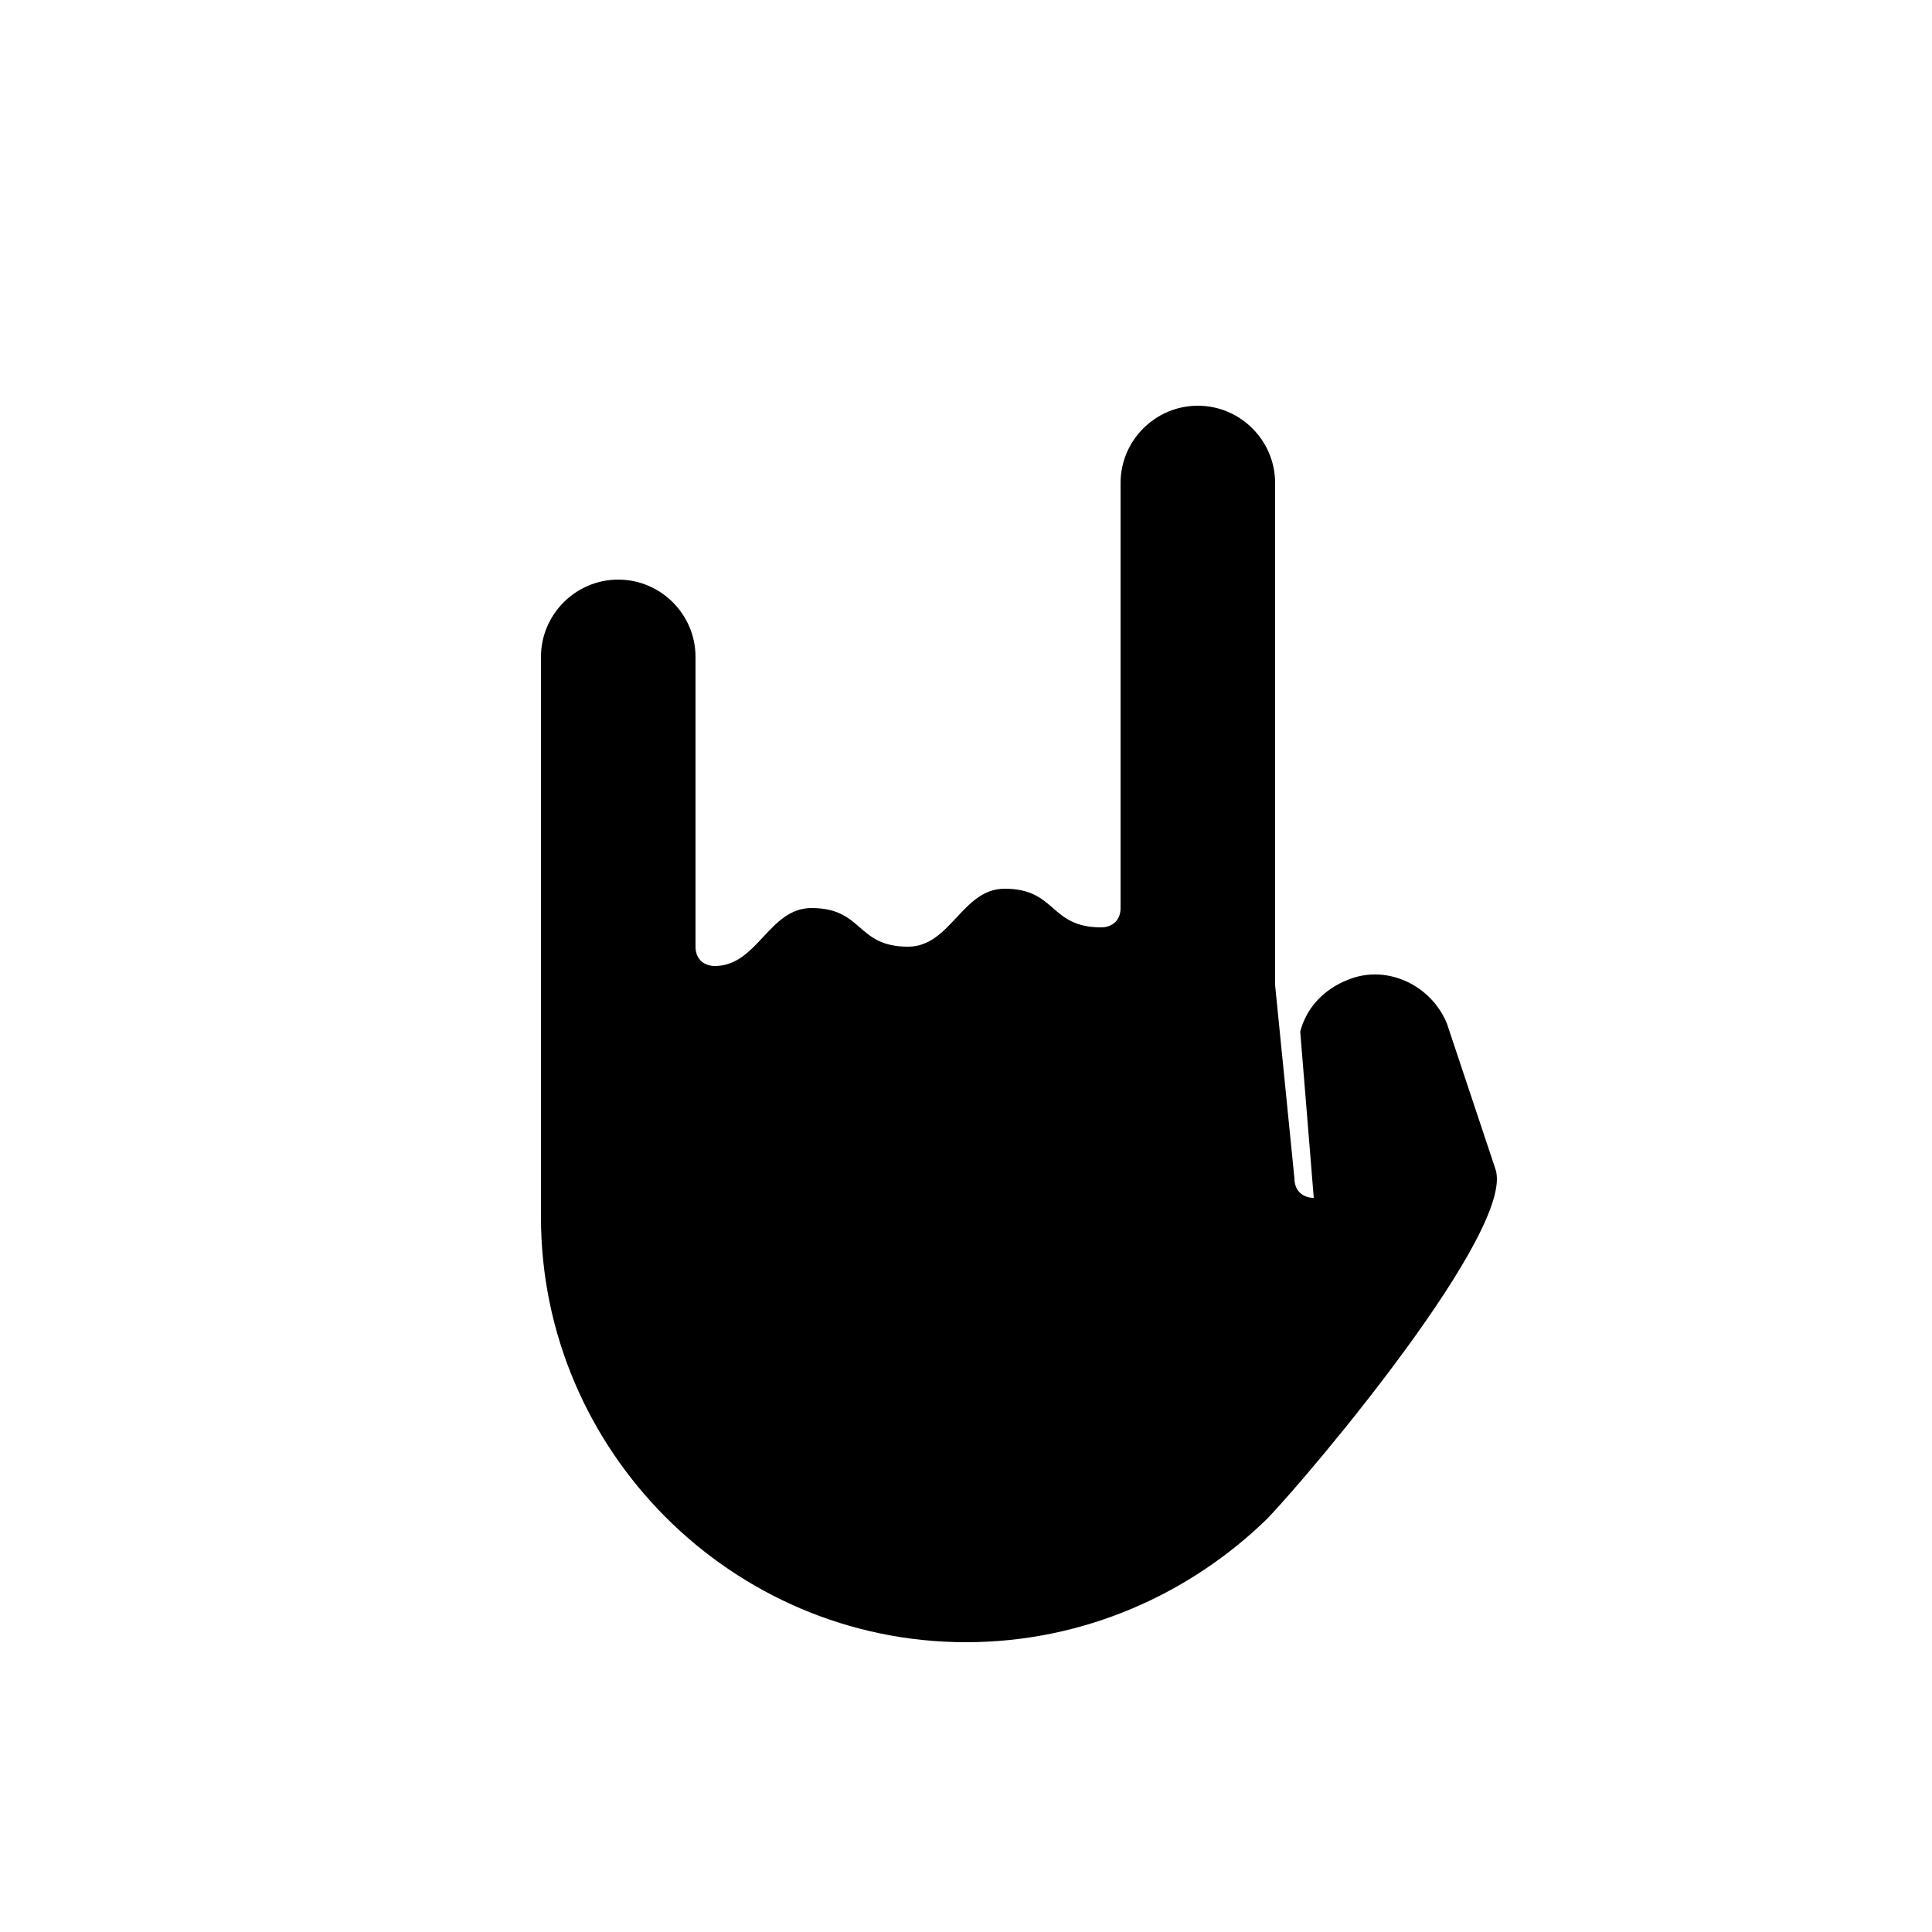 <?xml version="1.0" encoding="UTF-8"?><svg xmlns="http://www.w3.org/2000/svg" width="1024" height="1024" viewBox="0 0 1 1.0"><title>hand-l-1001-0</title><path id="icon-hand-l-1001-0" fill-rule="evenodd" d="M .673,.534 C .676,.522 .685,.512 .698,.507 C .718,.499 .741,.51 .749,.53 C .749,.53 .76,.563 .774,.605 C .785,.636 .679,.762 .656,.786 C .616,.825 .561,.85 .5,.85 C .379,.85 .28,.751 .28,.63 L .28,.34 C .28,.318 .298,.3 .32,.3 C .342,.3 .36,.318 .36,.34 L .36,.49 C .36,.497 .365,.5 .37,.5 C .392,.5 .398,.47 .42,.47 C .447,.47 .443,.49 .47,.49 C .492,.49 .498,.46 .52,.46 C .547,.46 .543,.48 .57,.48 C .575,.48 .58,.477 .58,.47 L .58,.25 C .58,.228 .598,.21 .62,.21 C .642,.21 .66,.228 .66,.25 L .66,.51 L .67,.61 C .67,.616 .674,.62 .68,.62 L .673,.534 z" /></svg>